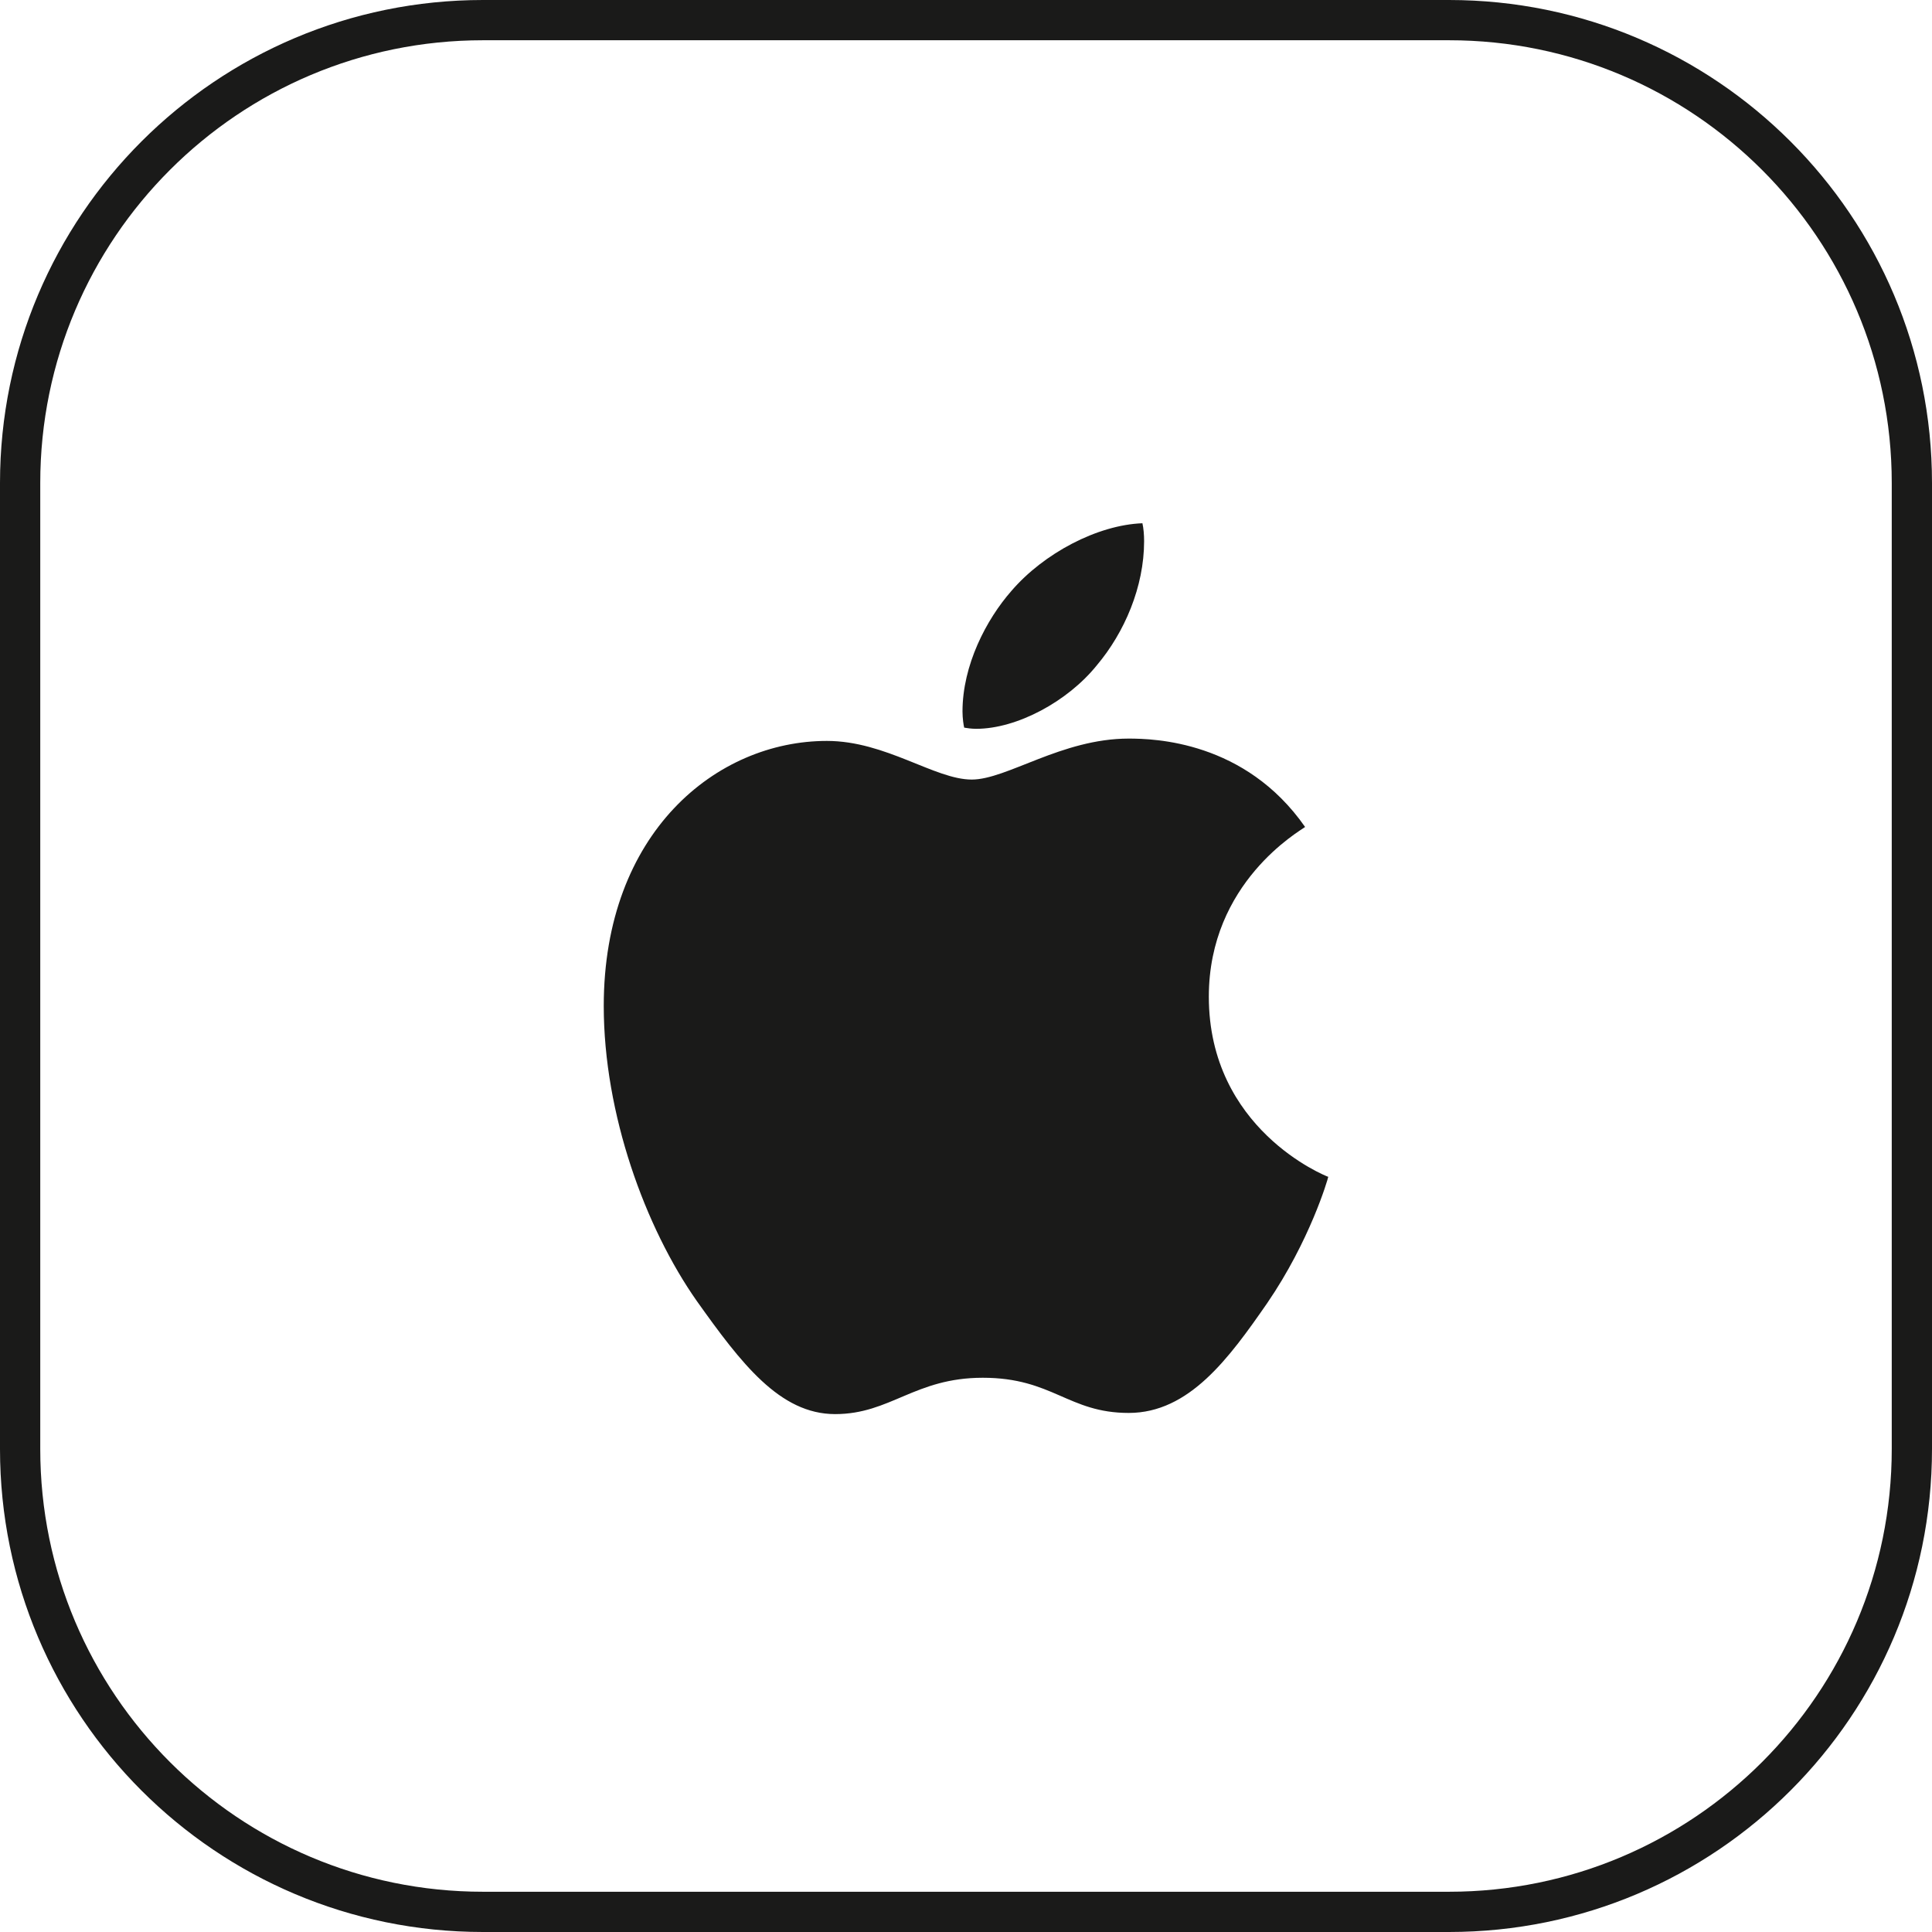 <svg width="48" height="48" viewBox="0 0 48 48" fill="none" xmlns="http://www.w3.org/2000/svg">
<path d="M0.5 12C0.5 5.649 5.649 0.5 12 0.5H36C42.351 0.5 47.5 5.649 47.5 12V36C47.5 42.351 42.351 47.5 36 47.5H12C5.649 47.5 0.5 42.351 0.5 36V12Z" stroke="#1A1A19"/>
<g clip-path="url(#clip0_2929_11616)">
<path d="M32.425 20.546C32.297 20.645 30.033 21.923 30.033 24.763C30.033 28.047 32.914 29.21 33 29.238C32.987 29.309 32.542 30.83 31.481 32.379C30.535 33.743 29.546 35.104 28.043 35.104C26.539 35.104 26.152 34.23 24.417 34.23C22.725 34.23 22.124 35.133 20.749 35.133C19.373 35.133 18.414 33.871 17.311 32.322C16.033 30.502 15 27.676 15 24.993C15 20.69 17.795 18.408 20.545 18.408C22.007 18.408 23.225 19.368 24.143 19.368C25.016 19.368 26.378 18.35 28.041 18.35C28.671 18.35 30.935 18.408 32.425 20.546ZM27.251 16.528C27.939 15.712 28.425 14.578 28.425 13.445C28.425 13.288 28.412 13.128 28.383 13C27.265 13.042 25.933 13.746 25.131 14.678C24.501 15.395 23.913 16.528 23.913 17.677C23.913 17.85 23.941 18.023 23.955 18.078C24.025 18.091 24.14 18.107 24.255 18.107C25.259 18.107 26.522 17.434 27.251 16.528Z" fill="#1A1A19"/>
</g>
<defs>
<clipPath id="clip0_2929_11616">
<rect width="24" height="24" fill="white" transform="translate(12 12)"/>
</clipPath>
</defs>
</svg>
